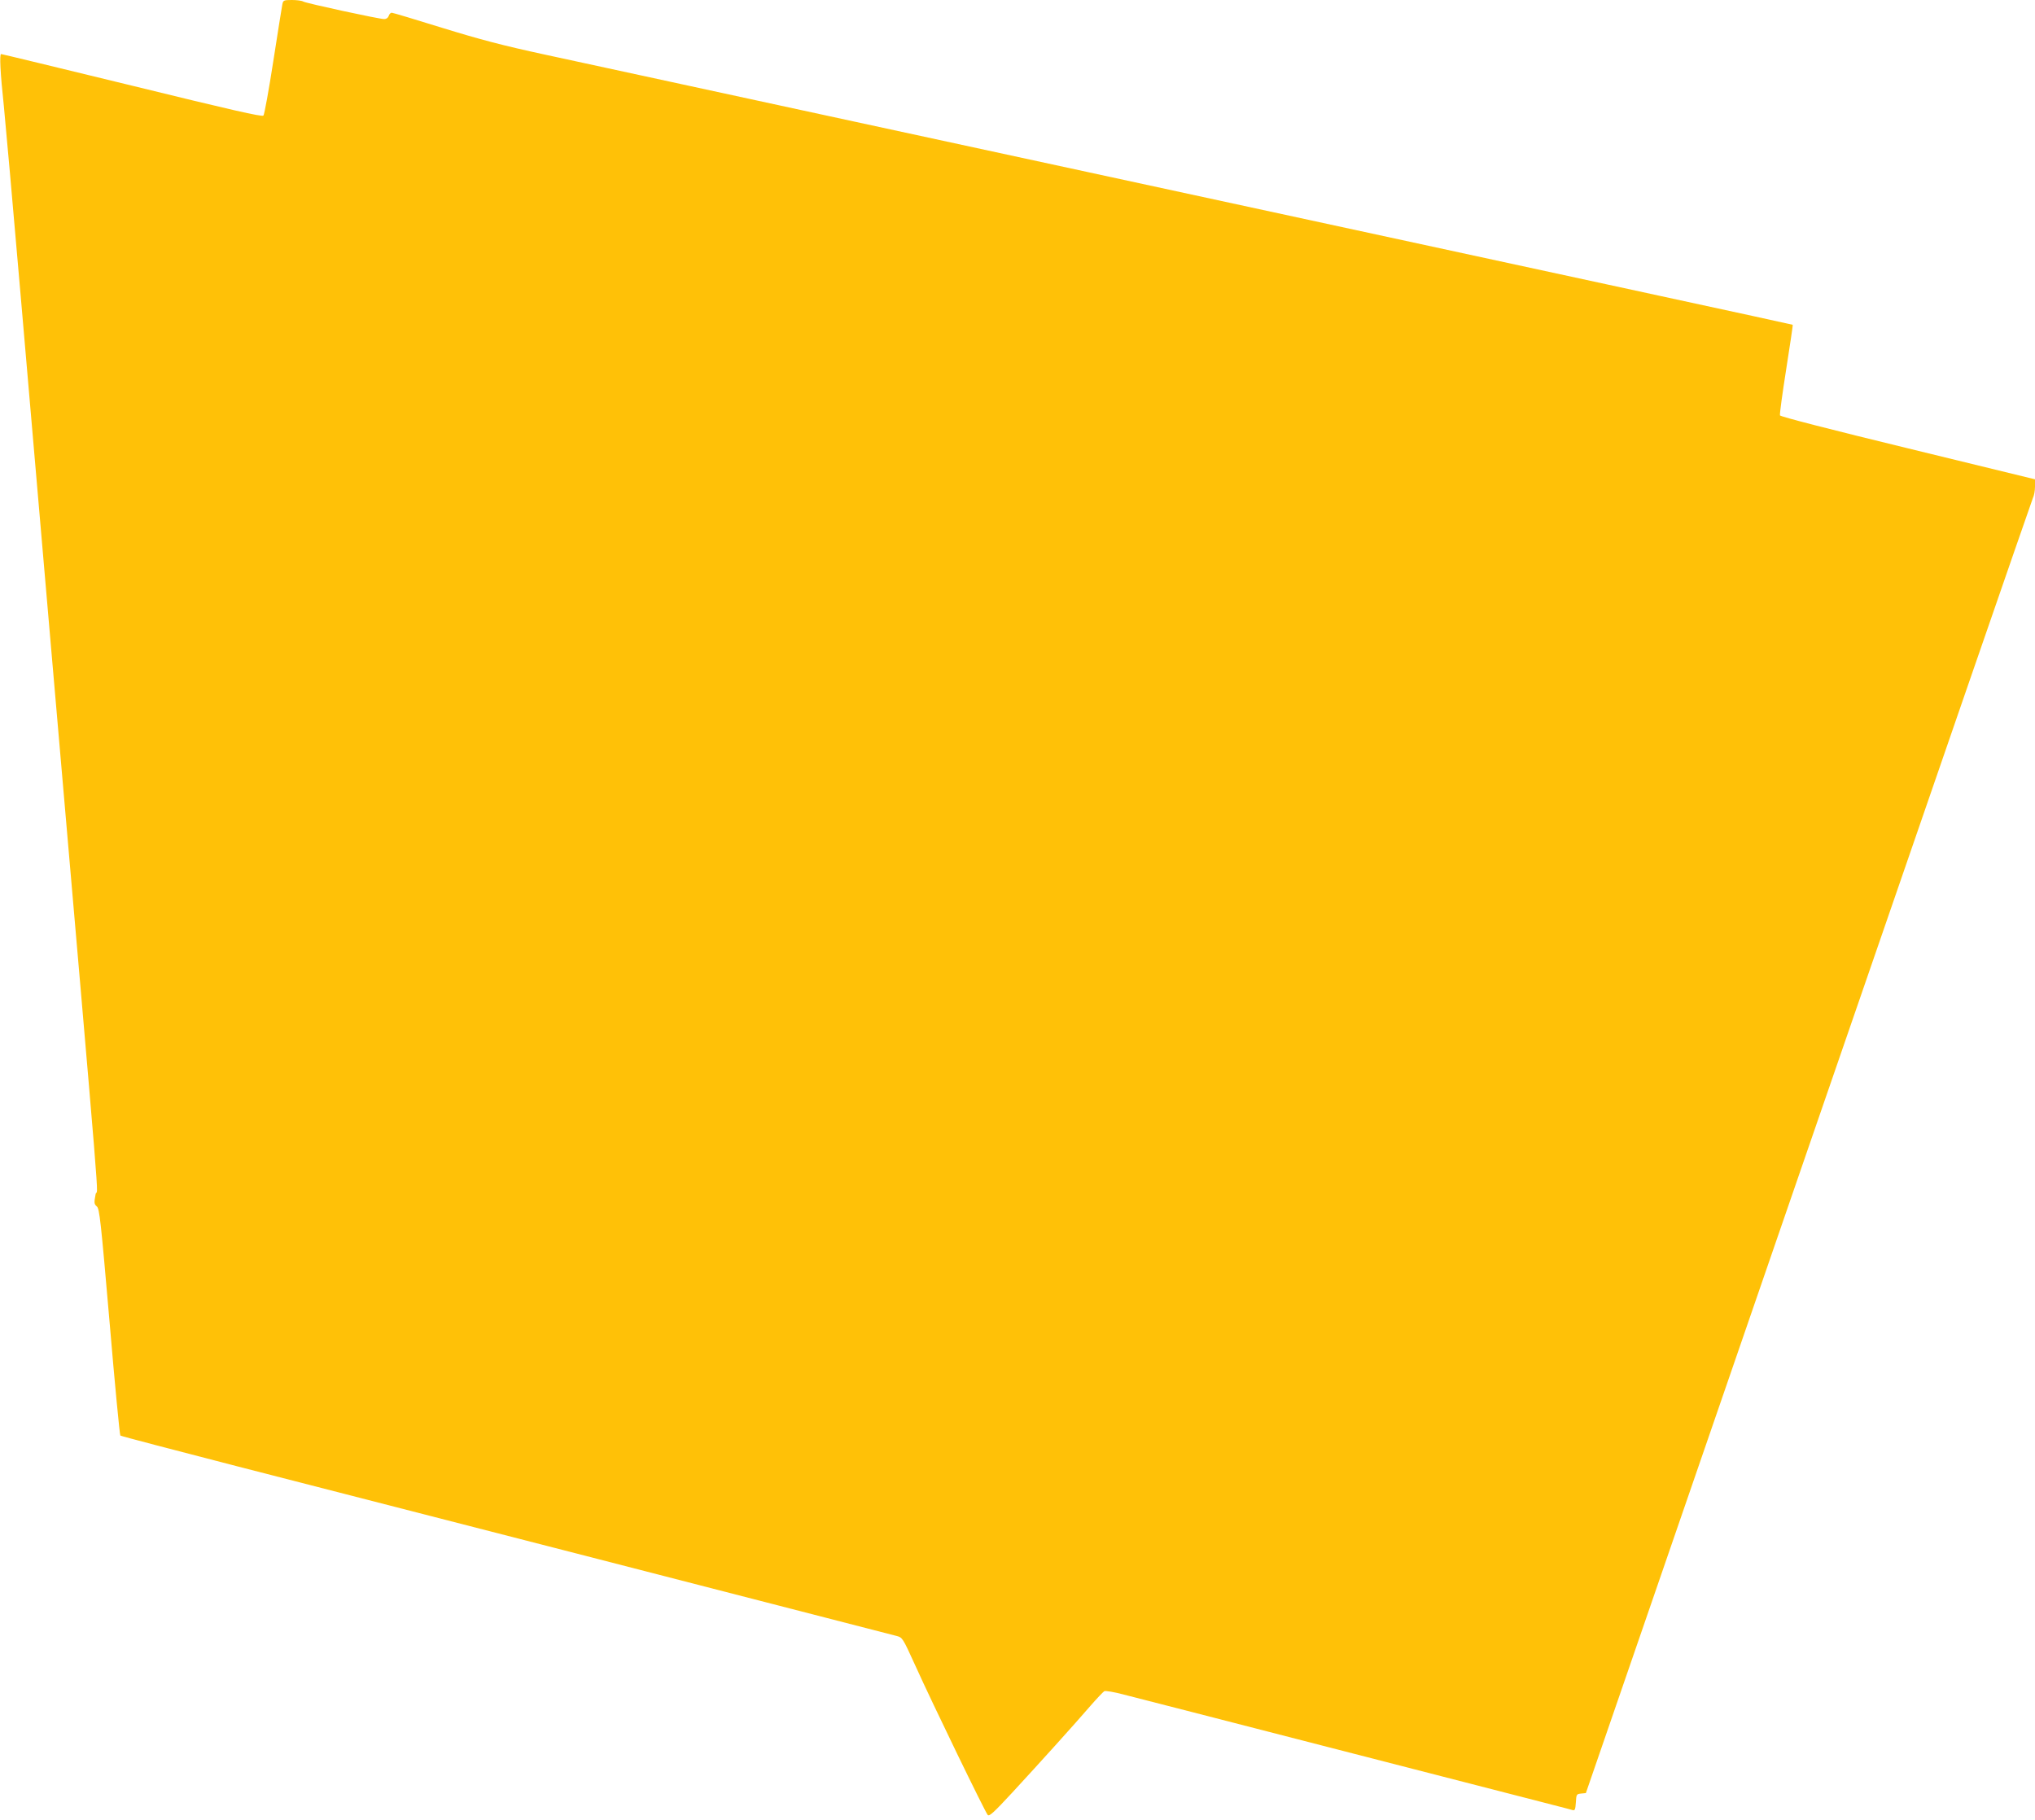 <?xml version="1.0" standalone="no"?>
<!DOCTYPE svg PUBLIC "-//W3C//DTD SVG 20010904//EN"
 "http://www.w3.org/TR/2001/REC-SVG-20010904/DTD/svg10.dtd">
<svg version="1.0" xmlns="http://www.w3.org/2000/svg"
 width="1280pt" height="1145pt" viewBox="0 0 1280 1145"
 preserveAspectRatio="xMidYMid meet">
<g transform="translate(0,1145) scale(0.1,-0.1)"
fill="#ffc107" stroke="none">
<path d="M1776 11423 c-3 -16 -29 -176 -57 -358 -28 -181 -56 -335 -62 -342
-9 -9 -206 36 -826 188 -448 109 -819 199 -824 199 -11 0 -5 -121 17 -325 9
-88 57 -626 106 -1195 49 -569 135 -1559 190 -2200 335 -3865 295 -3379 281
-3454 -10 -52 -9 -60 8 -75 17 -14 25 -89 80 -725 33 -391 64 -713 68 -716 5
-4 334 -90 733 -193 630 -161 4052 -1042 4151 -1068 35 -9 38 -14 114 -181
111 -246 443 -930 458 -945 10 -10 40 18 153 140 170 184 393 431 493 547 41
47 80 88 87 92 6 4 63 -5 125 -22 63 -16 641 -164 1284 -330 1516 -390 1517
-390 1537 -396 14 -4 17 4 20 48 3 51 4 53 33 56 l30 3 1400 4061 c770 2234
1406 4073 1412 4086 7 13 13 45 13 71 l0 46 -800 195 c-473 115 -801 199 -804
207 -3 7 15 137 39 290 24 153 43 279 41 280 -1 2 -1131 246 -5906 1279 -877
190 -1750 379 -1940 420 -269 58 -412 96 -649 169 -168 52 -310 95 -317 95 -7
0 -16 -9 -19 -20 -4 -12 -15 -20 -28 -20 -33 0 -489 99 -509 110 -10 6 -42 10
-72 10 -51 0 -55 -2 -60 -27z"/>
</g>
</svg>
